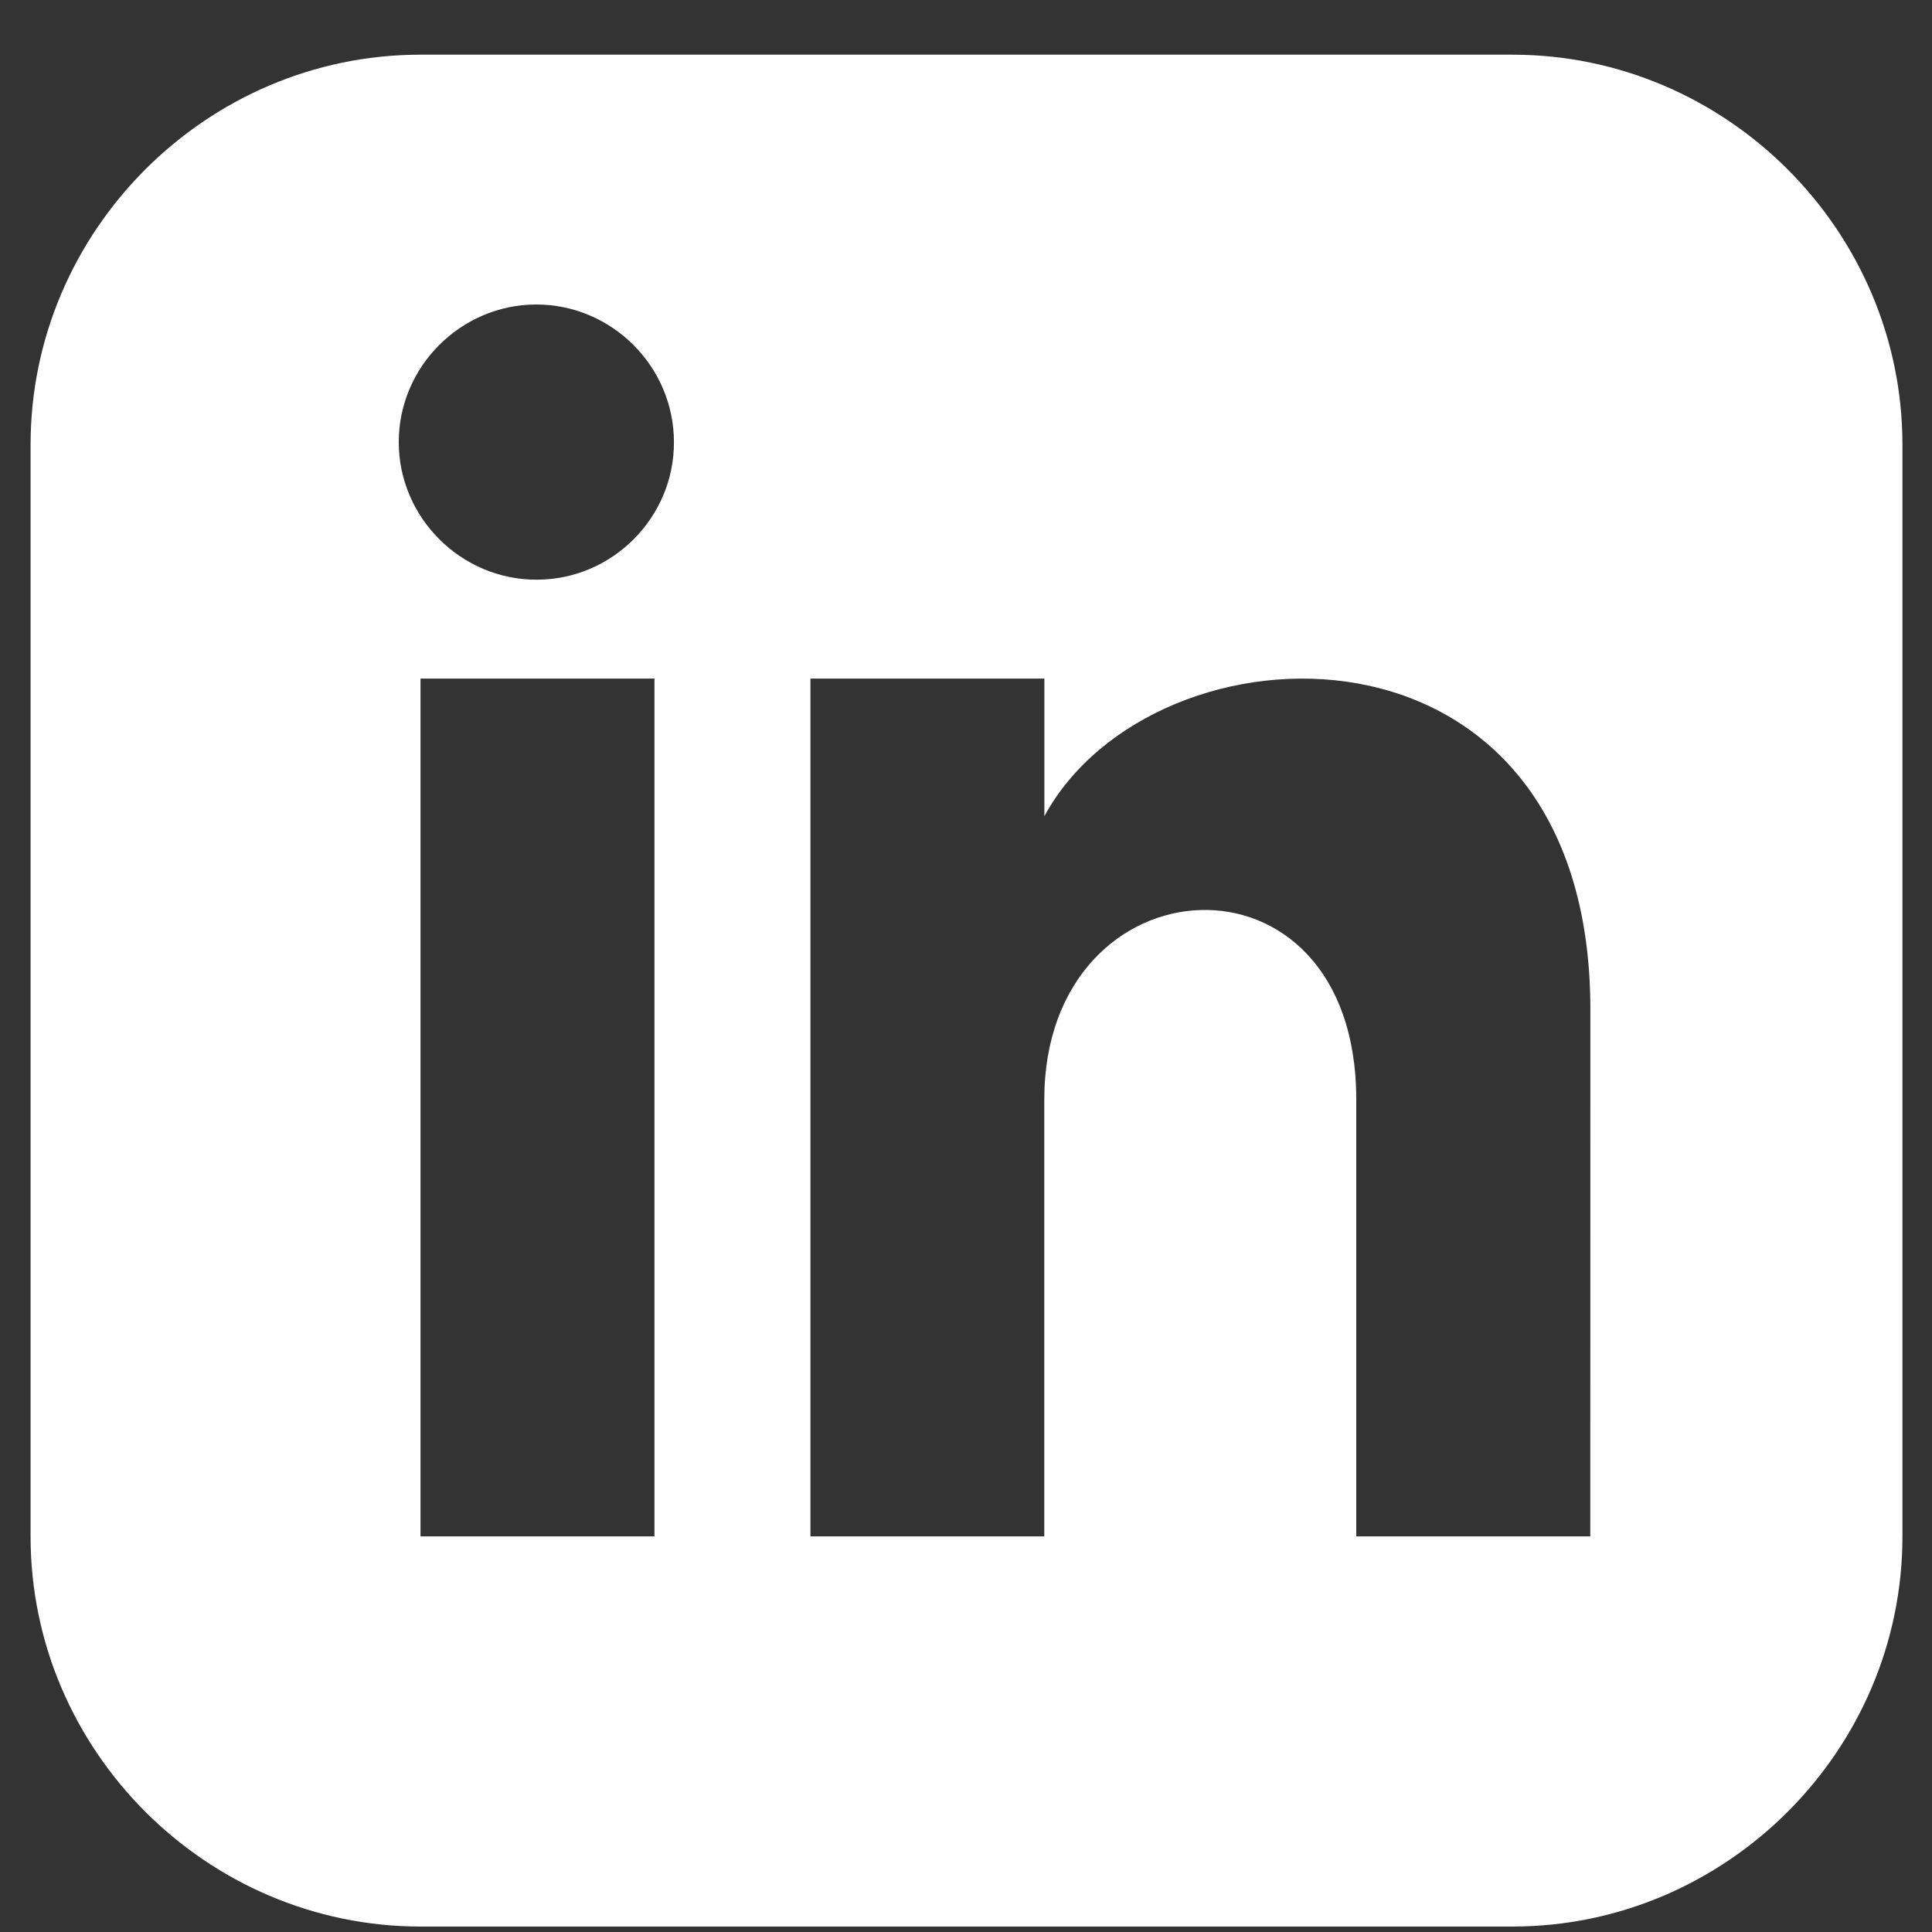 <?xml version="1.0" encoding="UTF-8" standalone="no"?><!DOCTYPE svg PUBLIC "-//W3C//DTD SVG 1.1//EN" "http://www.w3.org/Graphics/SVG/1.1/DTD/svg11.dtd"><svg width="100%" height="100%" viewBox="0 0 23 23" version="1.1" xmlns="http://www.w3.org/2000/svg" xmlns:xlink="http://www.w3.org/1999/xlink" xml:space="preserve" xmlns:serif="http://www.serif.com/" style="fill-rule:evenodd;clip-rule:evenodd;stroke-linejoin:round;stroke-miterlimit:2;"><rect x="0" y="0" width="23" height="23" fill="#333333" stroke="none"/><path d="M18.003,0.651l-13,-0c-2.545,0.001 -4.639,2.096 -4.639,4.642l0,13c0,2.546 2.096,4.642 4.642,4.642l13,-0c2.547,-0 4.642,-2.096 4.642,-4.642l0,-13c0,-2.547 -2.095,-4.642 -4.642,-4.642c-0.001,-0 -0.002,-0 -0.003,-0Zm-10.212,17.639l-2.785,-0l0,-10.212l2.785,-0l0,10.212Zm-1.393,-11.389c-0.004,-0 -0.008,-0 -0.013,-0c-0.898,-0 -1.638,-0.74 -1.638,-1.638c0,-0.899 0.74,-1.638 1.638,-1.638c0.899,-0 1.638,0.739 1.638,1.638c0.004,0.894 -0.73,1.634 -1.625,1.638Zm12.534,11.389l-2.786,-0l0,-5.2c0,-3.127 -3.714,-2.89 -3.714,-0l0,5.2l-2.784,-0l0,-10.212l2.785,-0l0,1.639c1.3,-2.4 6.5,-2.578 6.5,2.3l-0.001,6.273Z" style="fill:#fff;fill-rule:nonzero;"/></svg>